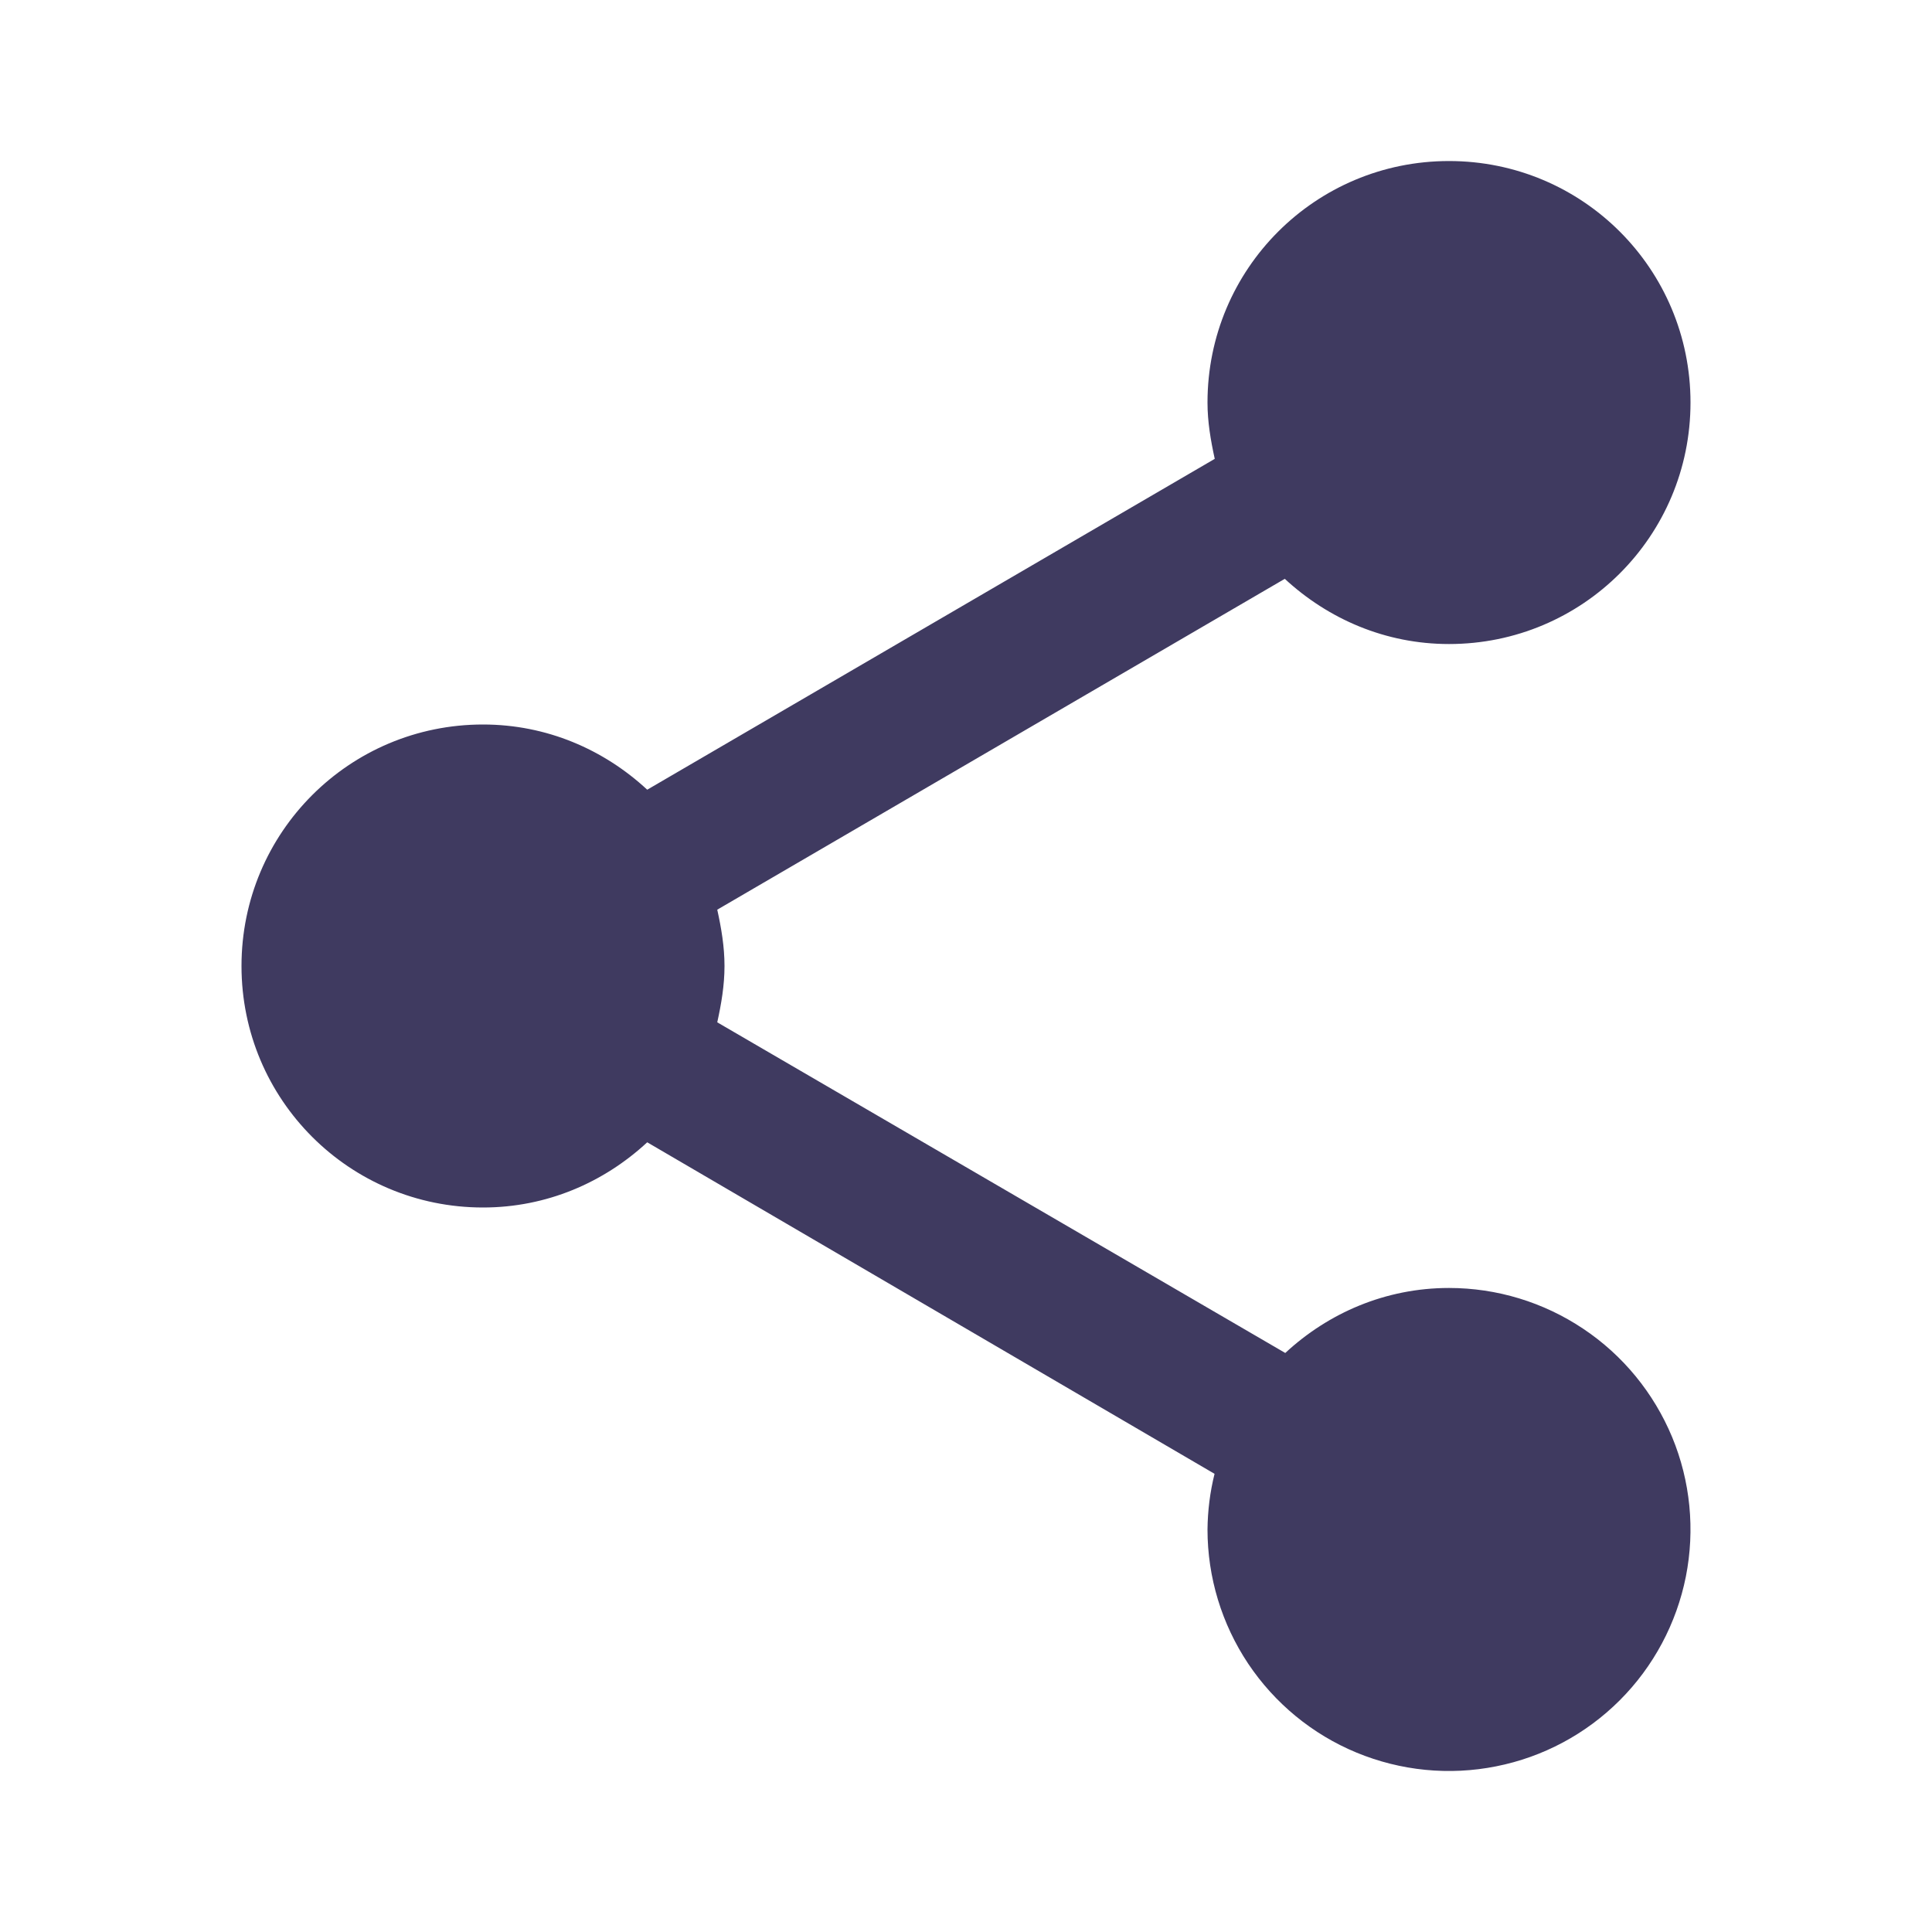 <svg width="20" height="20" viewBox="0 0 20 20" fill="none" xmlns="http://www.w3.org/2000/svg">
<path d="M15 13.333C14.343 13.333 13.751 13.592 13.305 14.006L7.425 10.583C7.467 10.392 7.5 10.2 7.5 10C7.5 9.8 7.467 9.608 7.425 9.417L13.3 5.992C13.75 6.408 14.342 6.667 15 6.667C16.383 6.667 17.5 5.55 17.5 4.167C17.5 2.783 16.383 1.667 15 1.667C13.617 1.667 12.5 2.783 12.5 4.167C12.5 4.367 12.533 4.558 12.575 4.75L6.7 8.175C6.25 7.758 5.658 7.5 5 7.5C3.617 7.5 2.5 8.617 2.5 10C2.5 11.383 3.617 12.5 5 12.5C5.658 12.5 6.25 12.242 6.7 11.825L12.573 15.257C12.526 15.445 12.502 15.639 12.5 15.833C12.5 16.328 12.647 16.811 12.921 17.222C13.196 17.633 13.586 17.954 14.043 18.143C14.5 18.332 15.003 18.382 15.488 18.285C15.973 18.189 16.418 17.951 16.768 17.601C17.117 17.252 17.355 16.806 17.452 16.321C17.548 15.836 17.499 15.333 17.31 14.877C17.12 14.42 16.8 14.029 16.389 13.755C15.978 13.48 15.495 13.333 15 13.333Z" fill="#3F3A60"/>
</svg>
